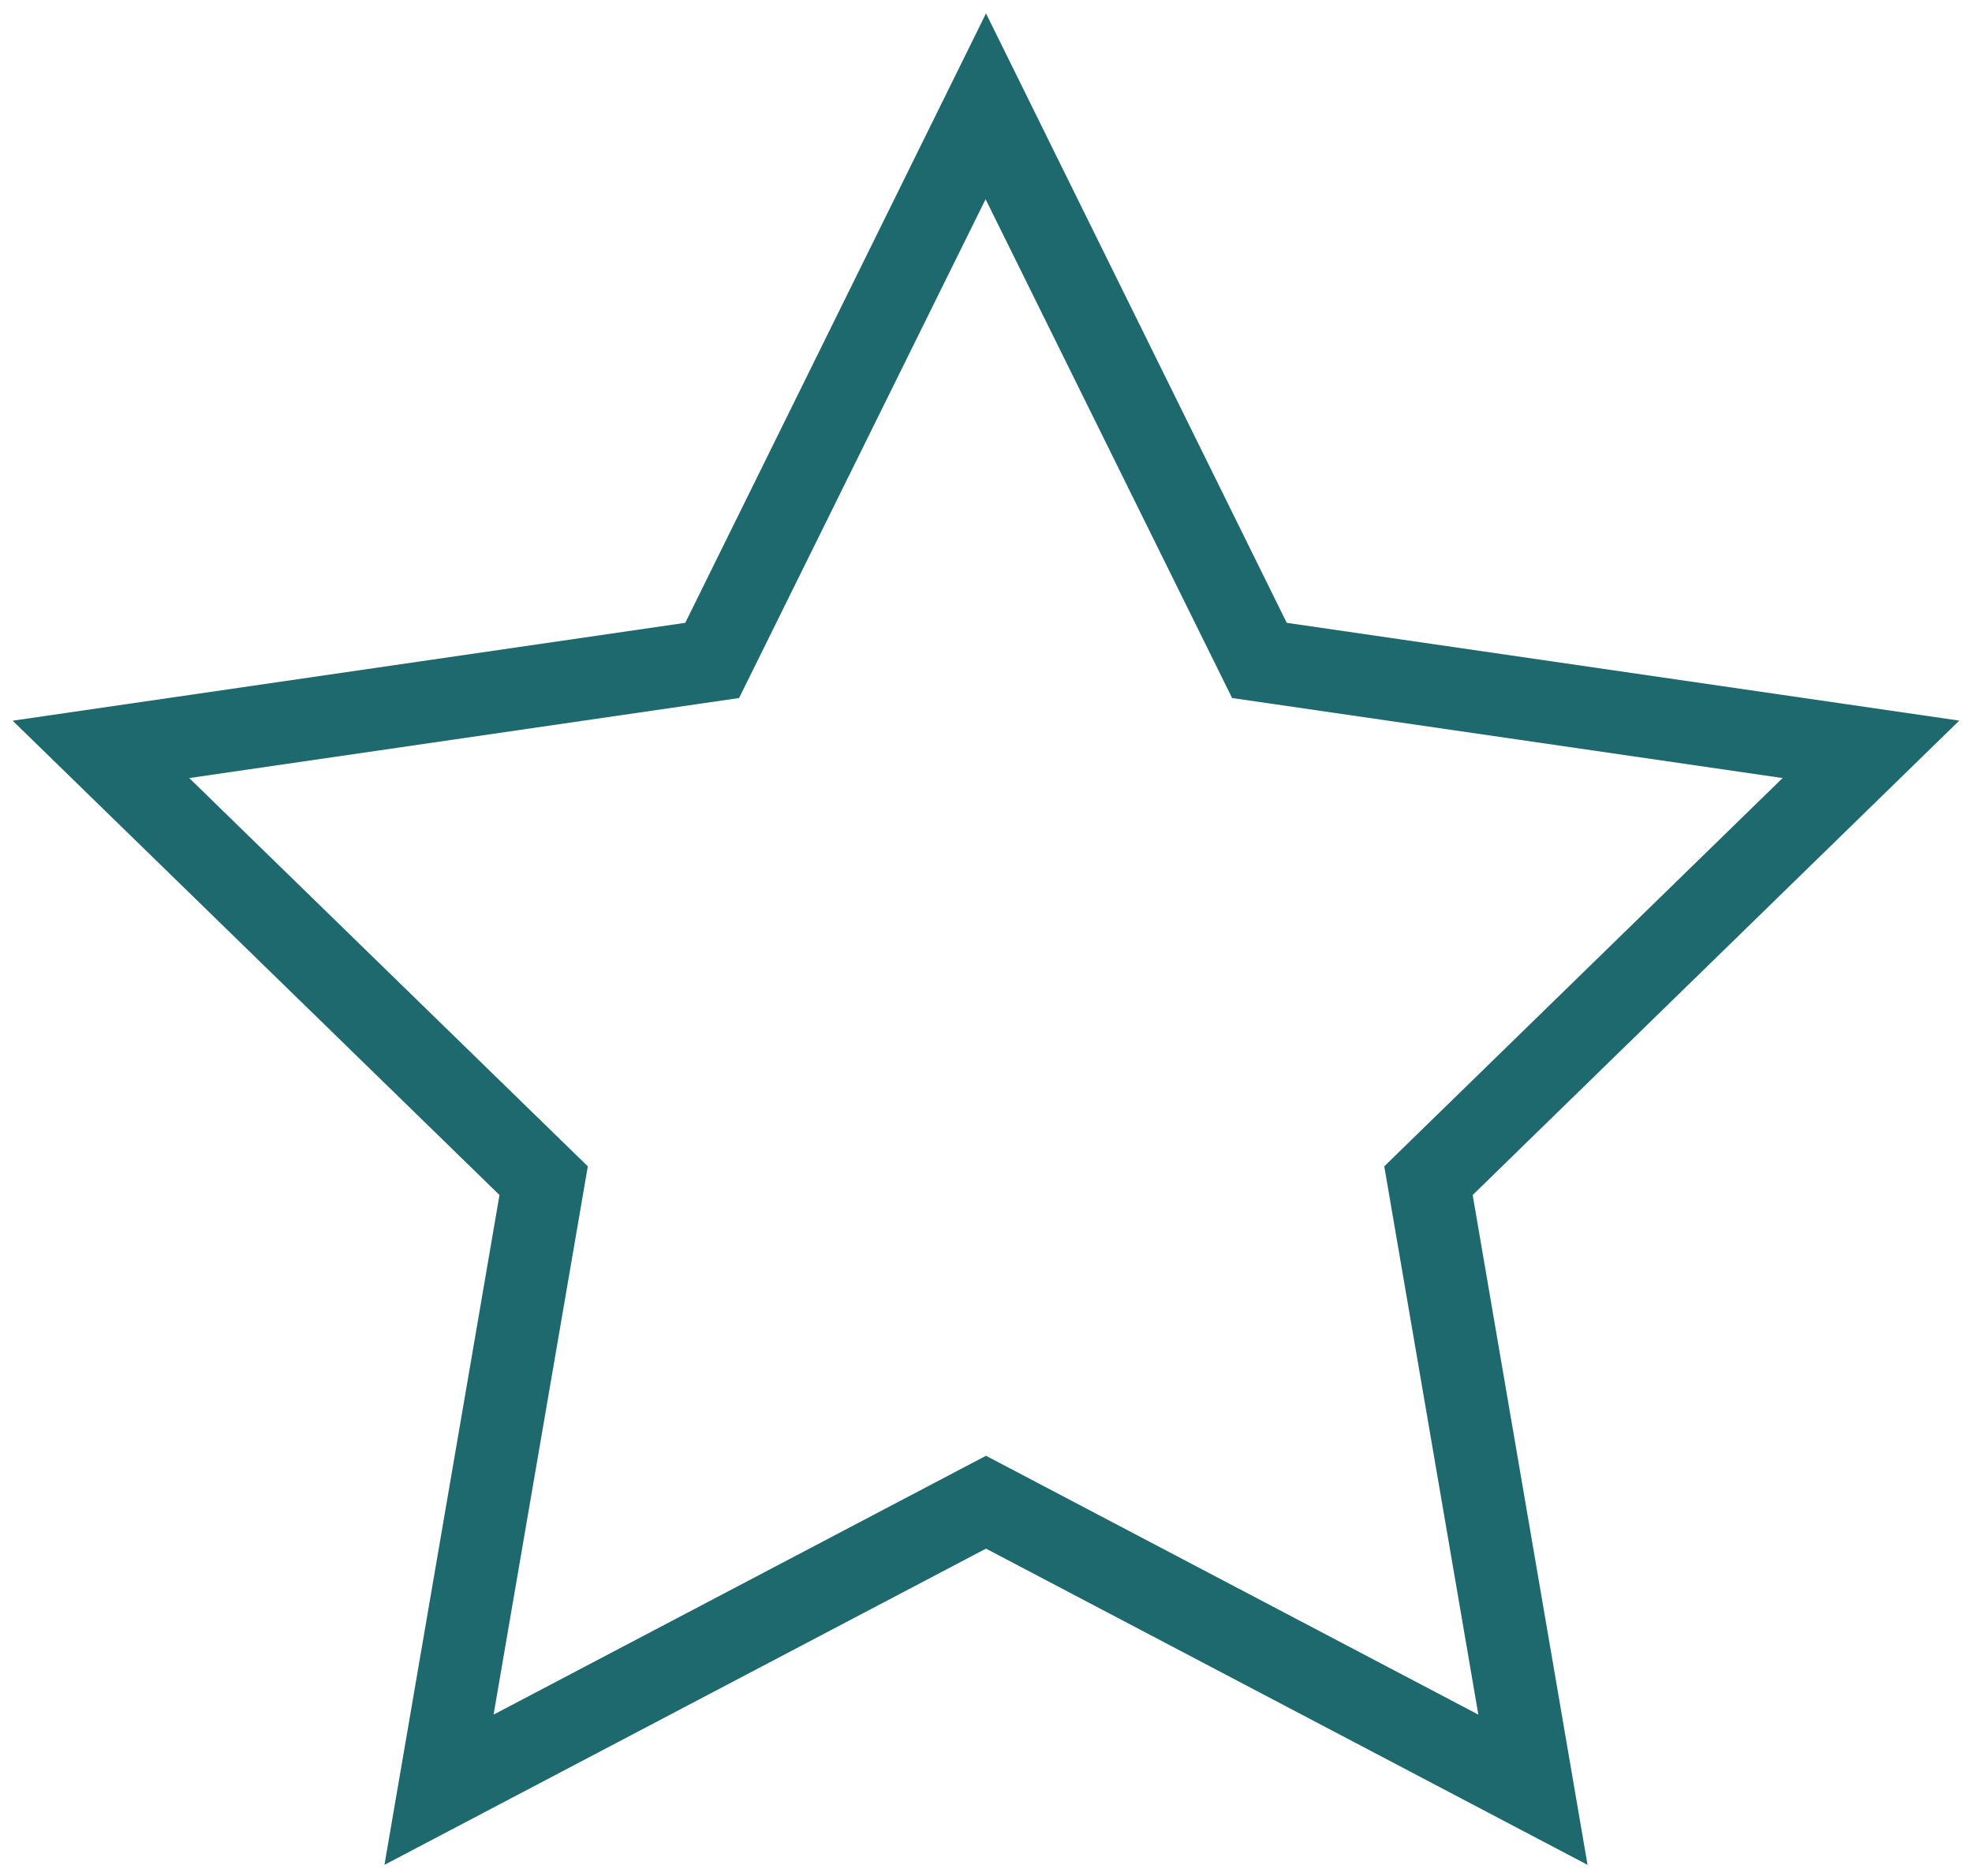 <svg xmlns="http://www.w3.org/2000/svg" xmlns:xlink="http://www.w3.org/1999/xlink" width="24" height="22.825" viewBox="0 0 24 22.825"><defs><style>.a{stroke:#1D696E;}.b{clip-path:url(#a);}.c{fill:#1D696E;}</style><clipPath id="a"><rect class="a" width="24" height="22.825"/></clipPath></defs><g transform="translate(-0.027 -1.054)"><g class="b" transform="translate(0.027 1.054)"><path class="c" d="M20.267,24.714l-7.321-3.848L5.625,24.714l1.4-8.151L1.1,10.791,9.286,9.6l3.66-7.416L16.606,9.6l8.185,1.19-5.922,5.773ZM3.249,11.489,8.1,16.214,6.953,22.886l5.993-3.15,5.992,3.15-1.145-6.672,4.848-4.725-6.7-.974-3-6.07-3,6.07Z" transform="translate(-0.946 -2.021)"/></g></g></svg>